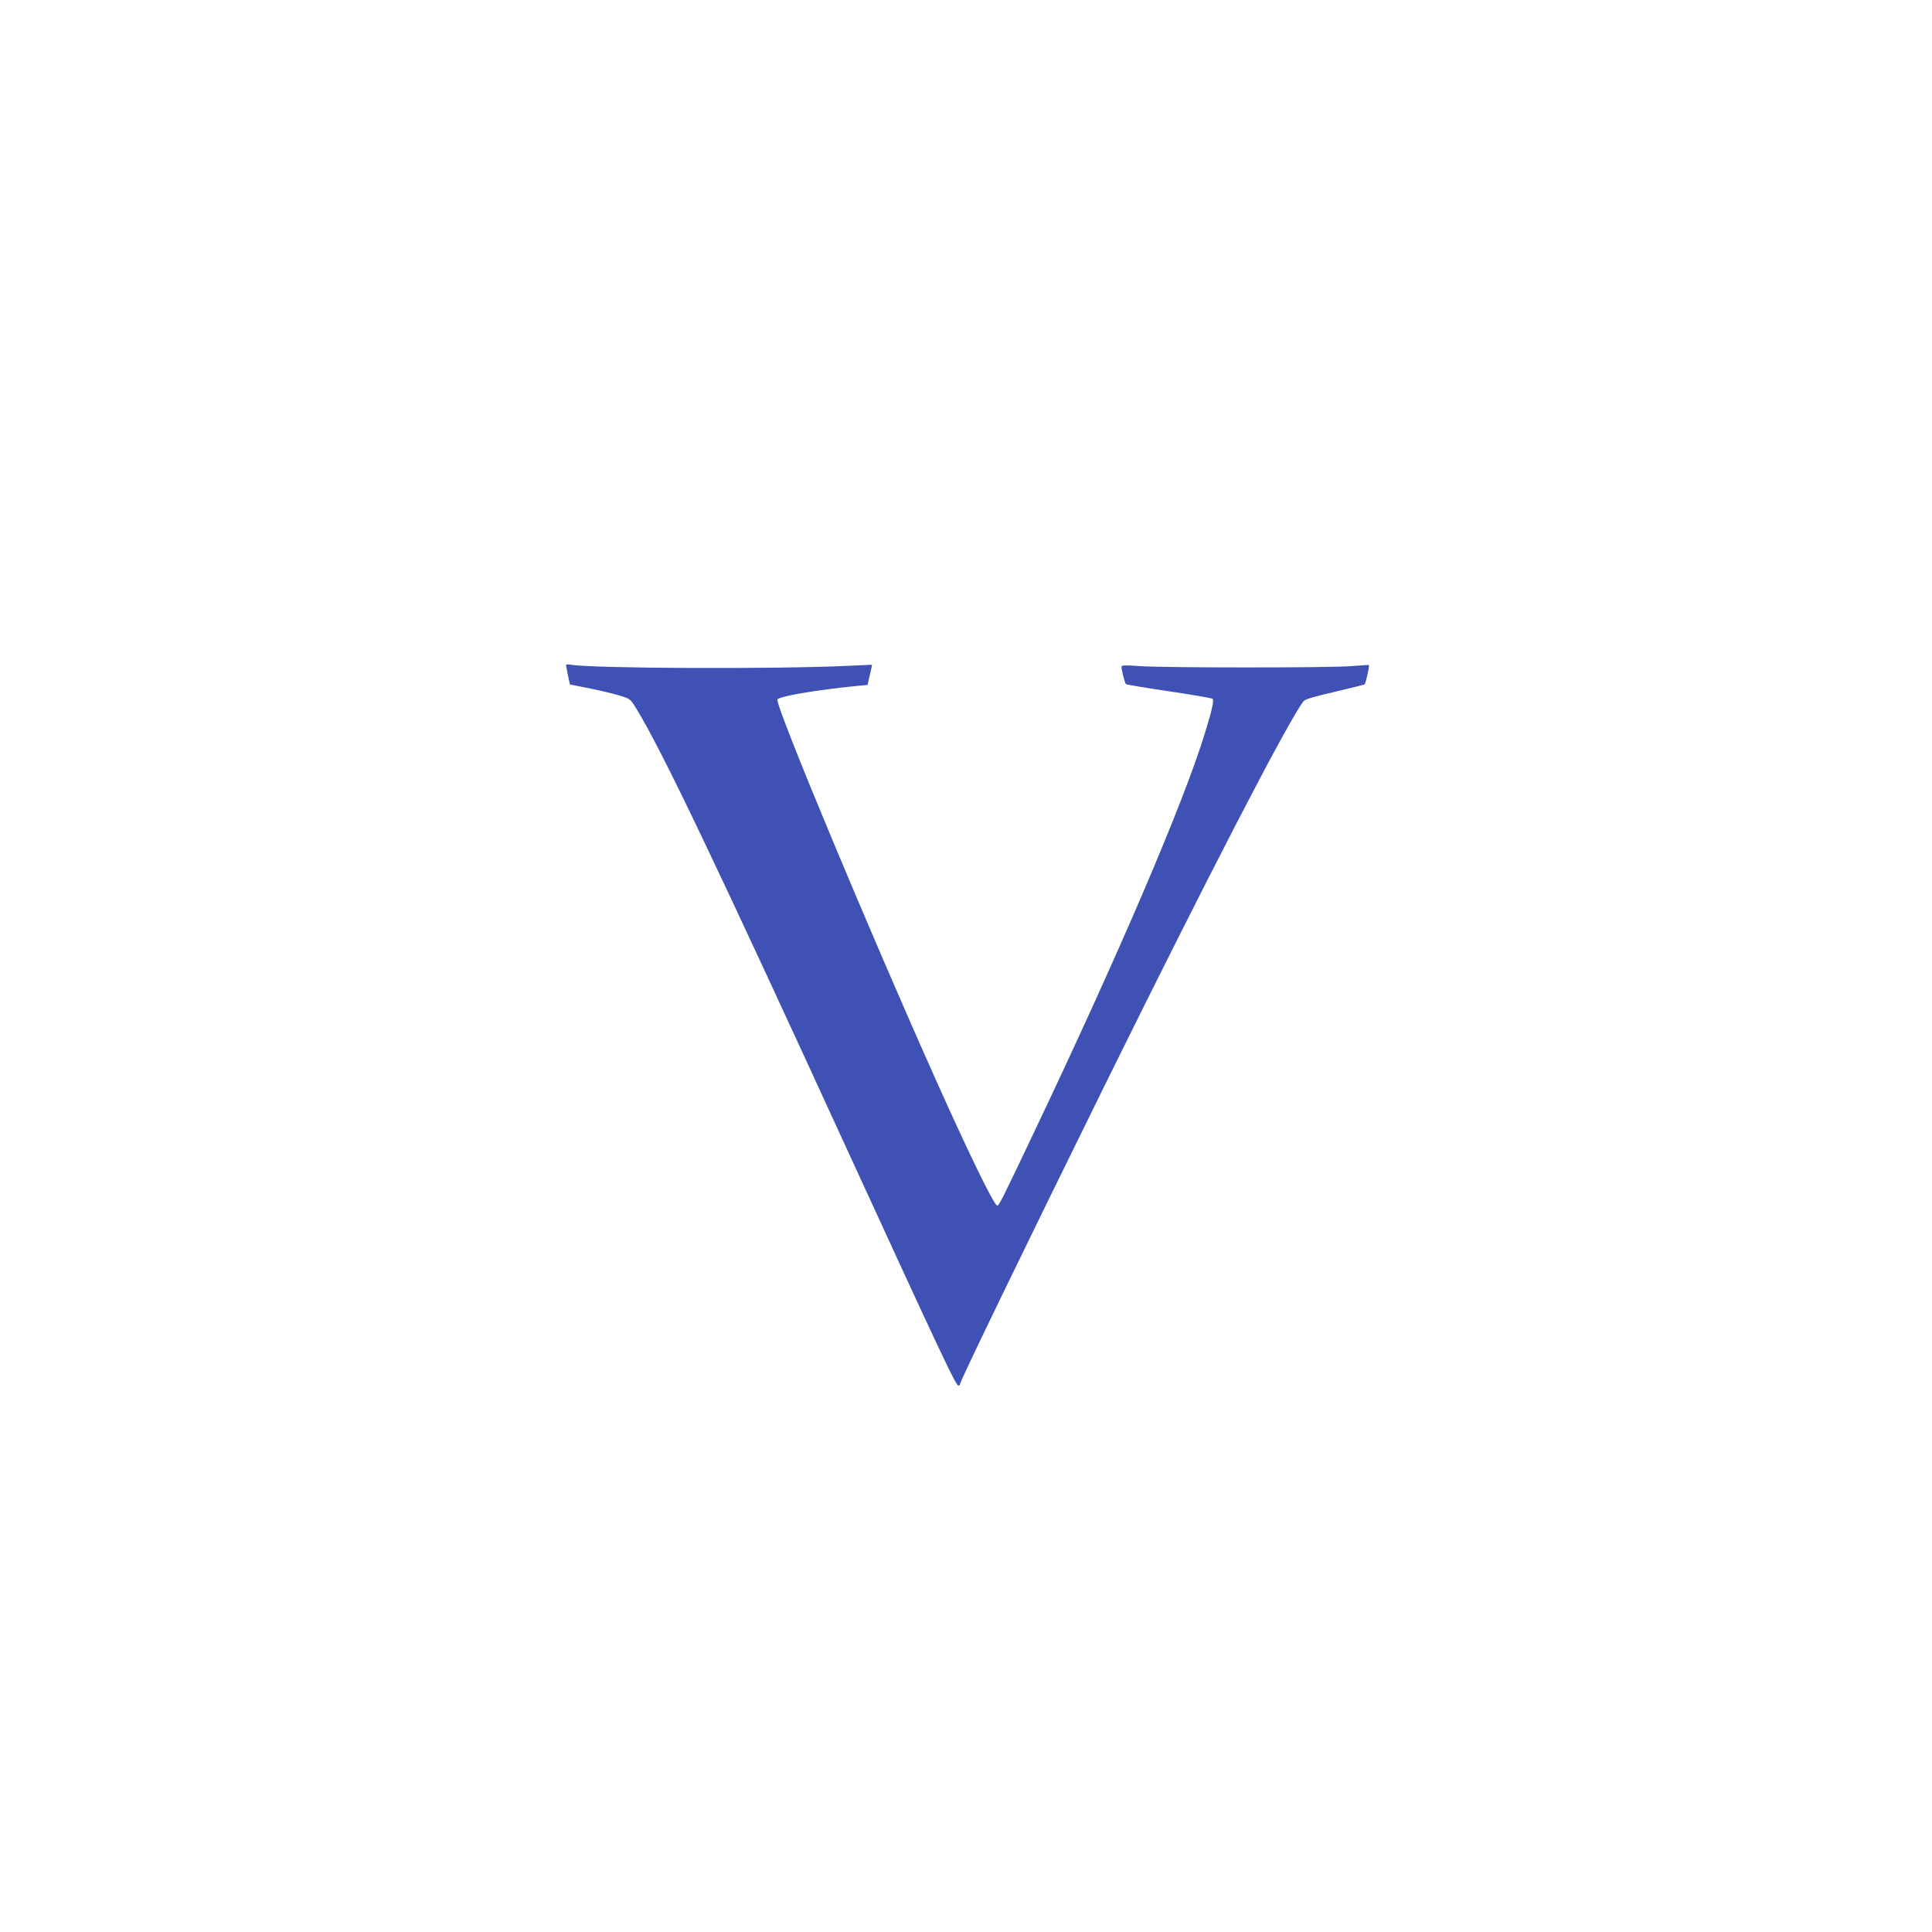 <?xml version="1.0" standalone="no"?>
<!DOCTYPE svg PUBLIC "-//W3C//DTD SVG 20010904//EN"
 "http://www.w3.org/TR/2001/REC-SVG-20010904/DTD/svg10.dtd">
<svg version="1.0" xmlns="http://www.w3.org/2000/svg"
 width="1280pt" height="1280pt" viewBox="0 0 1280 1280"
 preserveAspectRatio="xMidYMid meet">
<g transform="translate(0,1280) scale(0.1,-0.1)"
fill="#3f51b5" stroke="none">
<path d="M3750 8394 c1 -5 6 -36 13 -69 l13 -60 132 -26 c72 -15 162 -36 199
-48 67 -20 69 -21 110 -88 170 -278 523 -1016 1443 -3023 558 -1215 673 -1460
689 -1460 6 0 11 4 11 9 0 19 415 876 959 1980 675 1369 1208 2400 1316 2544
10 14 67 31 206 63 105 25 195 47 199 49 8 5 35 124 29 129 -2 1 -53 -2 -114
-7 -131 -12 -1240 -12 -1407 0 -95 7 -118 6 -118 -5 0 -20 22 -106 29 -114 3
-4 132 -25 286 -48 154 -23 284 -45 289 -50 10 -10 -4 -74 -49 -220 -142 -467
-572 -1470 -1143 -2670 -208 -438 -225 -471 -236 -467 -23 8 -187 344 -403
827 -434 968 -1053 2452 -1053 2524 0 21 250 64 532 92 l66 6 15 67 c9 36 15
66 14 67 -1 0 -69 -3 -152 -7 -473 -23 -1698 -18 -1842 7 -18 4 -33 2 -33 -2z"/>
</g>
</svg>
